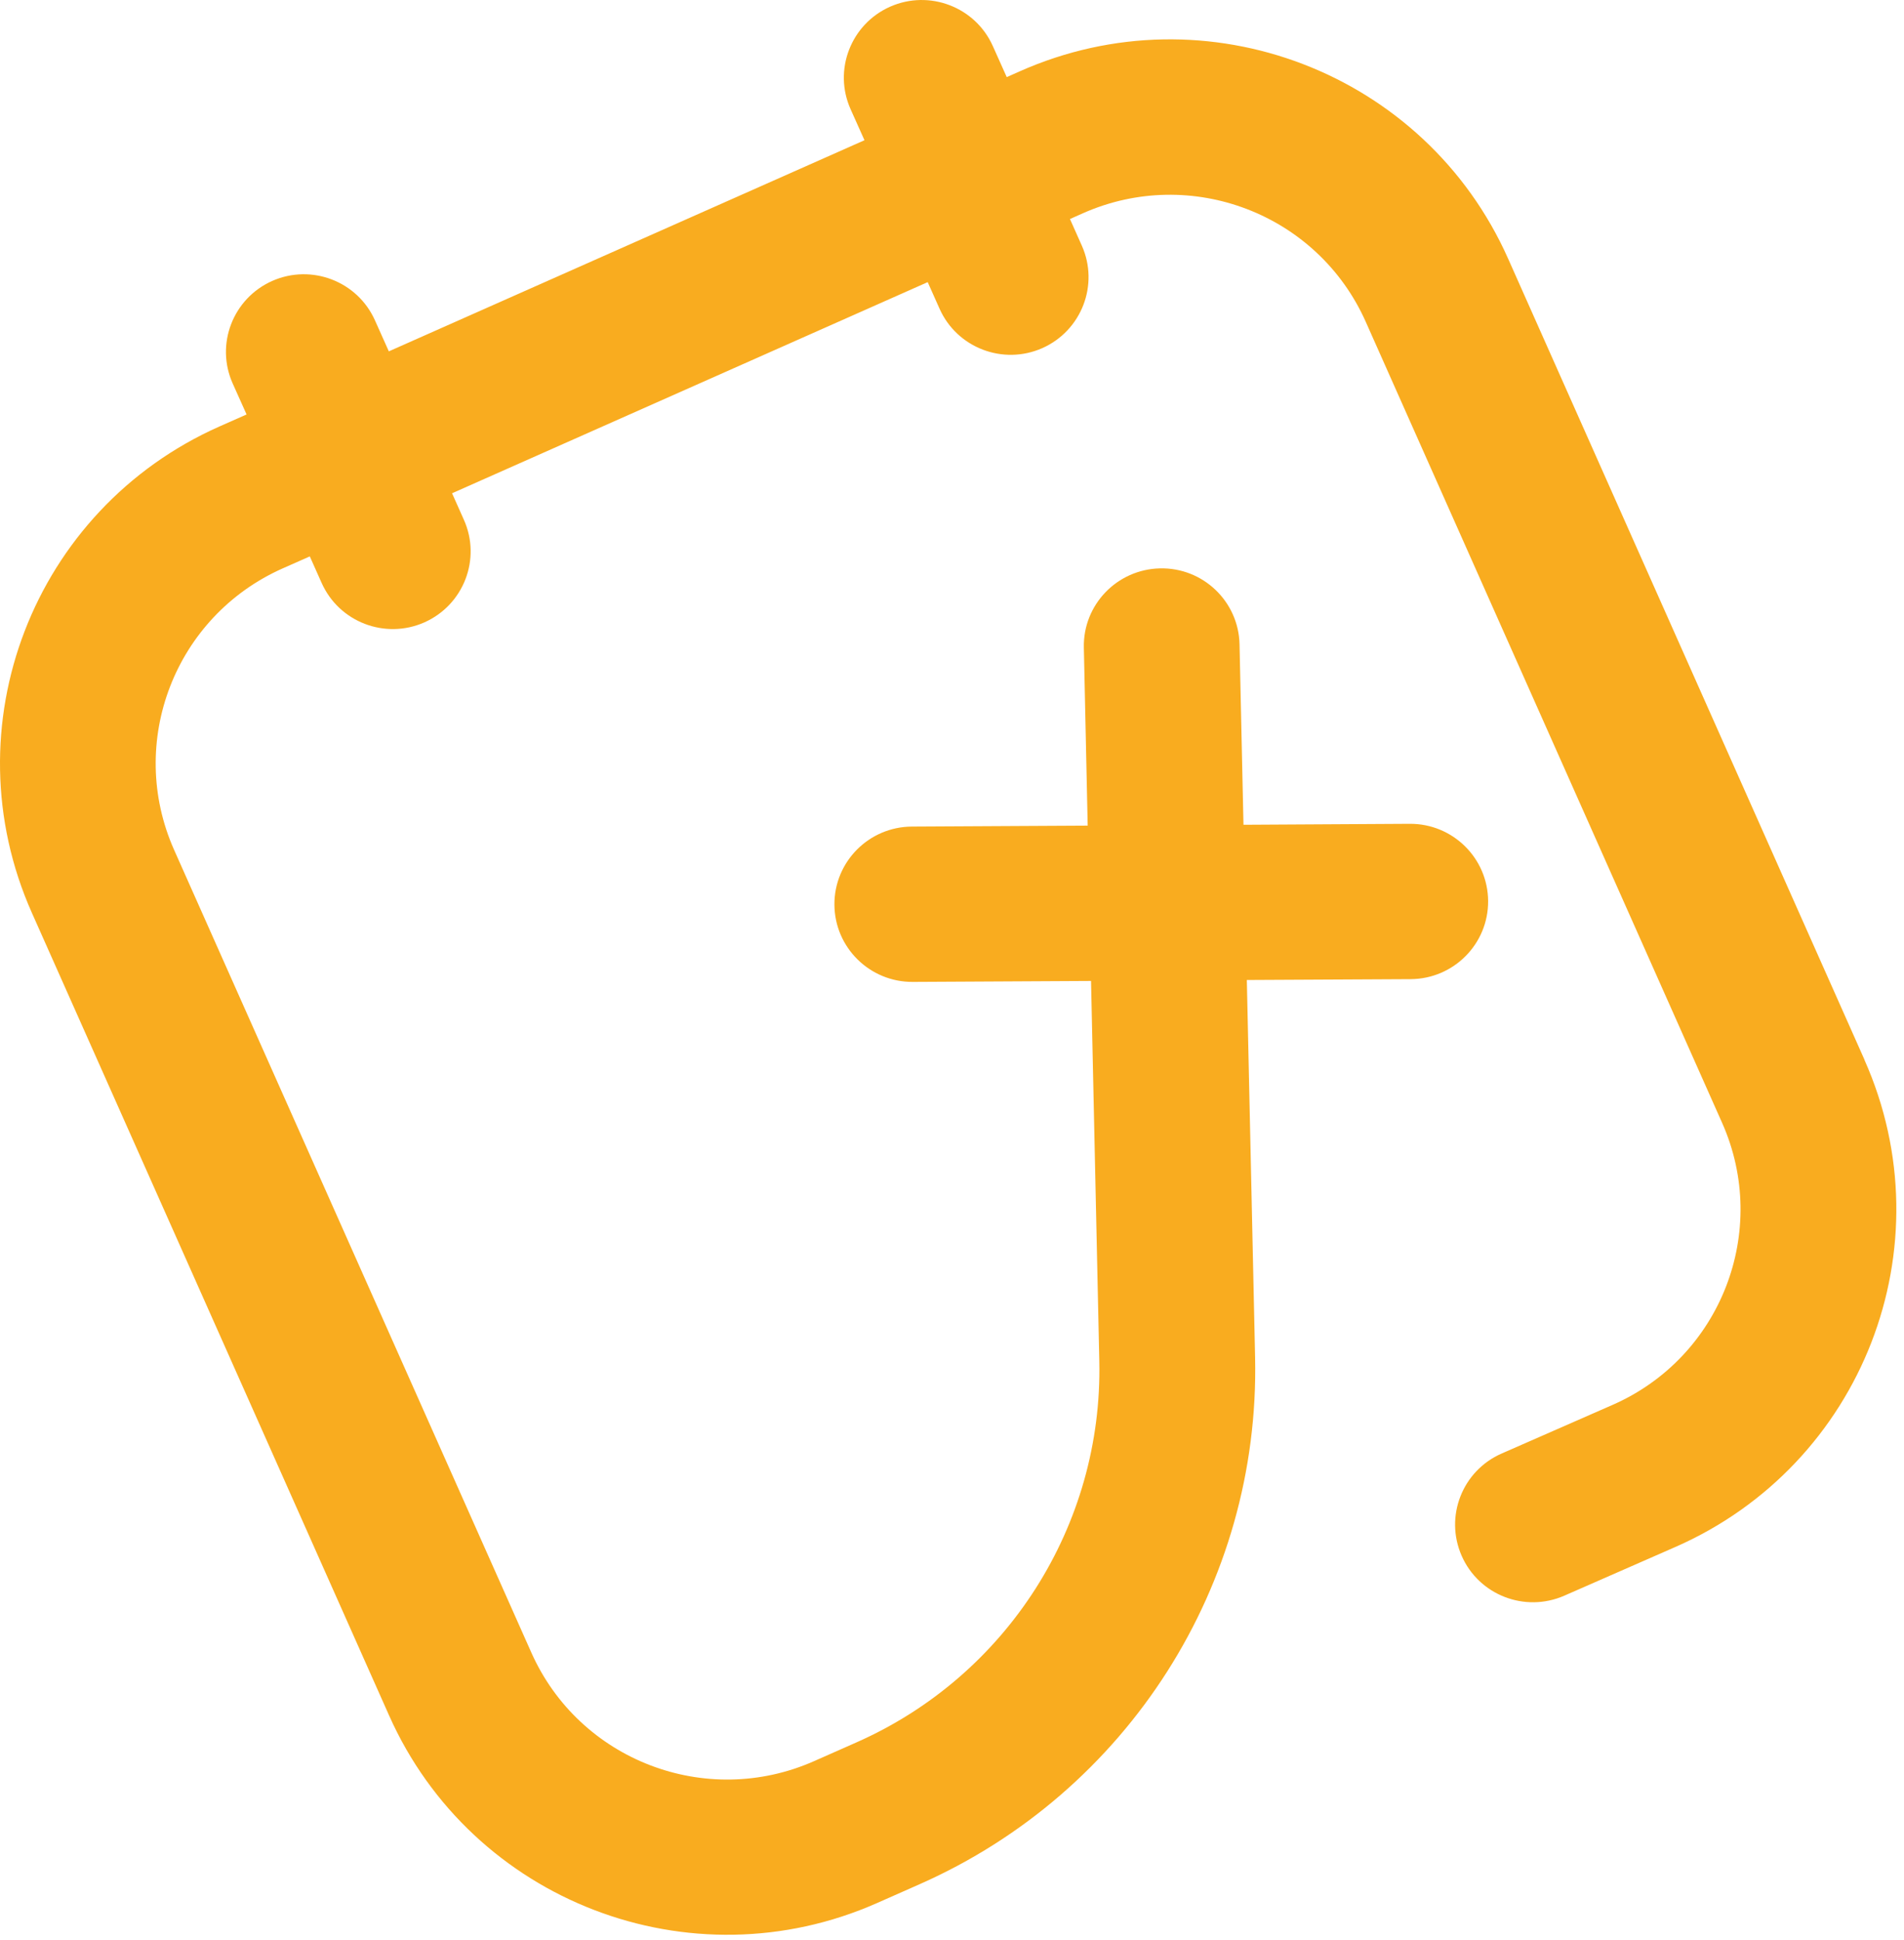<svg xmlns="http://www.w3.org/2000/svg" width="159" height="162" viewBox="0 0 159 162" fill="none"><path d="M155.701 88.489L125.941 21.599C119.021 6.039 100.741 -0.971 85.151 5.959L84.071 6.439L82.911 3.849C81.451 0.579 77.611 -0.891 74.331 0.559C71.051 2.019 69.571 5.849 71.031 9.119L72.191 11.709L32.471 29.338L31.311 26.748C29.851 23.479 26.011 22.009 22.731 23.459C19.451 24.919 17.971 28.748 19.431 32.019L20.591 34.608L18.331 35.608C2.761 42.519 -4.249 60.688 2.661 76.219L32.491 143.239C39.411 158.779 57.661 165.799 73.251 158.899L76.801 157.329C94.181 149.639 105.221 132.299 104.811 113.349L104.121 81.829L117.801 81.758C121.391 81.739 124.291 78.819 124.271 75.239C124.251 71.659 121.321 68.769 117.731 68.788L103.841 68.868L103.511 53.798C103.431 50.218 100.461 47.379 96.871 47.459C93.281 47.538 90.431 50.498 90.511 54.078L90.831 68.939L76.151 69.019C72.561 69.038 69.661 71.959 69.681 75.538C69.701 79.118 72.631 82.008 76.221 81.989L91.111 81.909L91.801 113.649C92.101 127.369 84.101 139.929 71.521 145.489L67.971 147.059C58.941 151.049 48.381 146.989 44.371 137.989L14.541 70.969C10.541 61.978 14.601 51.459 23.611 47.459L25.871 46.459L26.861 48.678C28.321 51.949 32.161 53.419 35.441 51.968C38.721 50.508 40.201 46.678 38.741 43.408L37.751 41.188L77.471 23.558L78.461 25.779C79.921 29.049 83.761 30.518 87.041 29.069C90.321 27.608 91.801 23.779 90.341 20.509L89.351 18.288L90.431 17.808C99.461 13.799 110.041 17.858 114.051 26.869L143.811 93.758C147.821 102.779 143.721 113.339 134.661 117.309L125.401 121.369C122.111 122.809 120.621 126.629 122.061 129.909C123.501 133.189 127.341 134.679 130.631 133.239L139.891 129.179C155.551 122.319 162.631 104.089 155.701 88.508V88.489Z" fill="#F9AC1F"></path></svg>